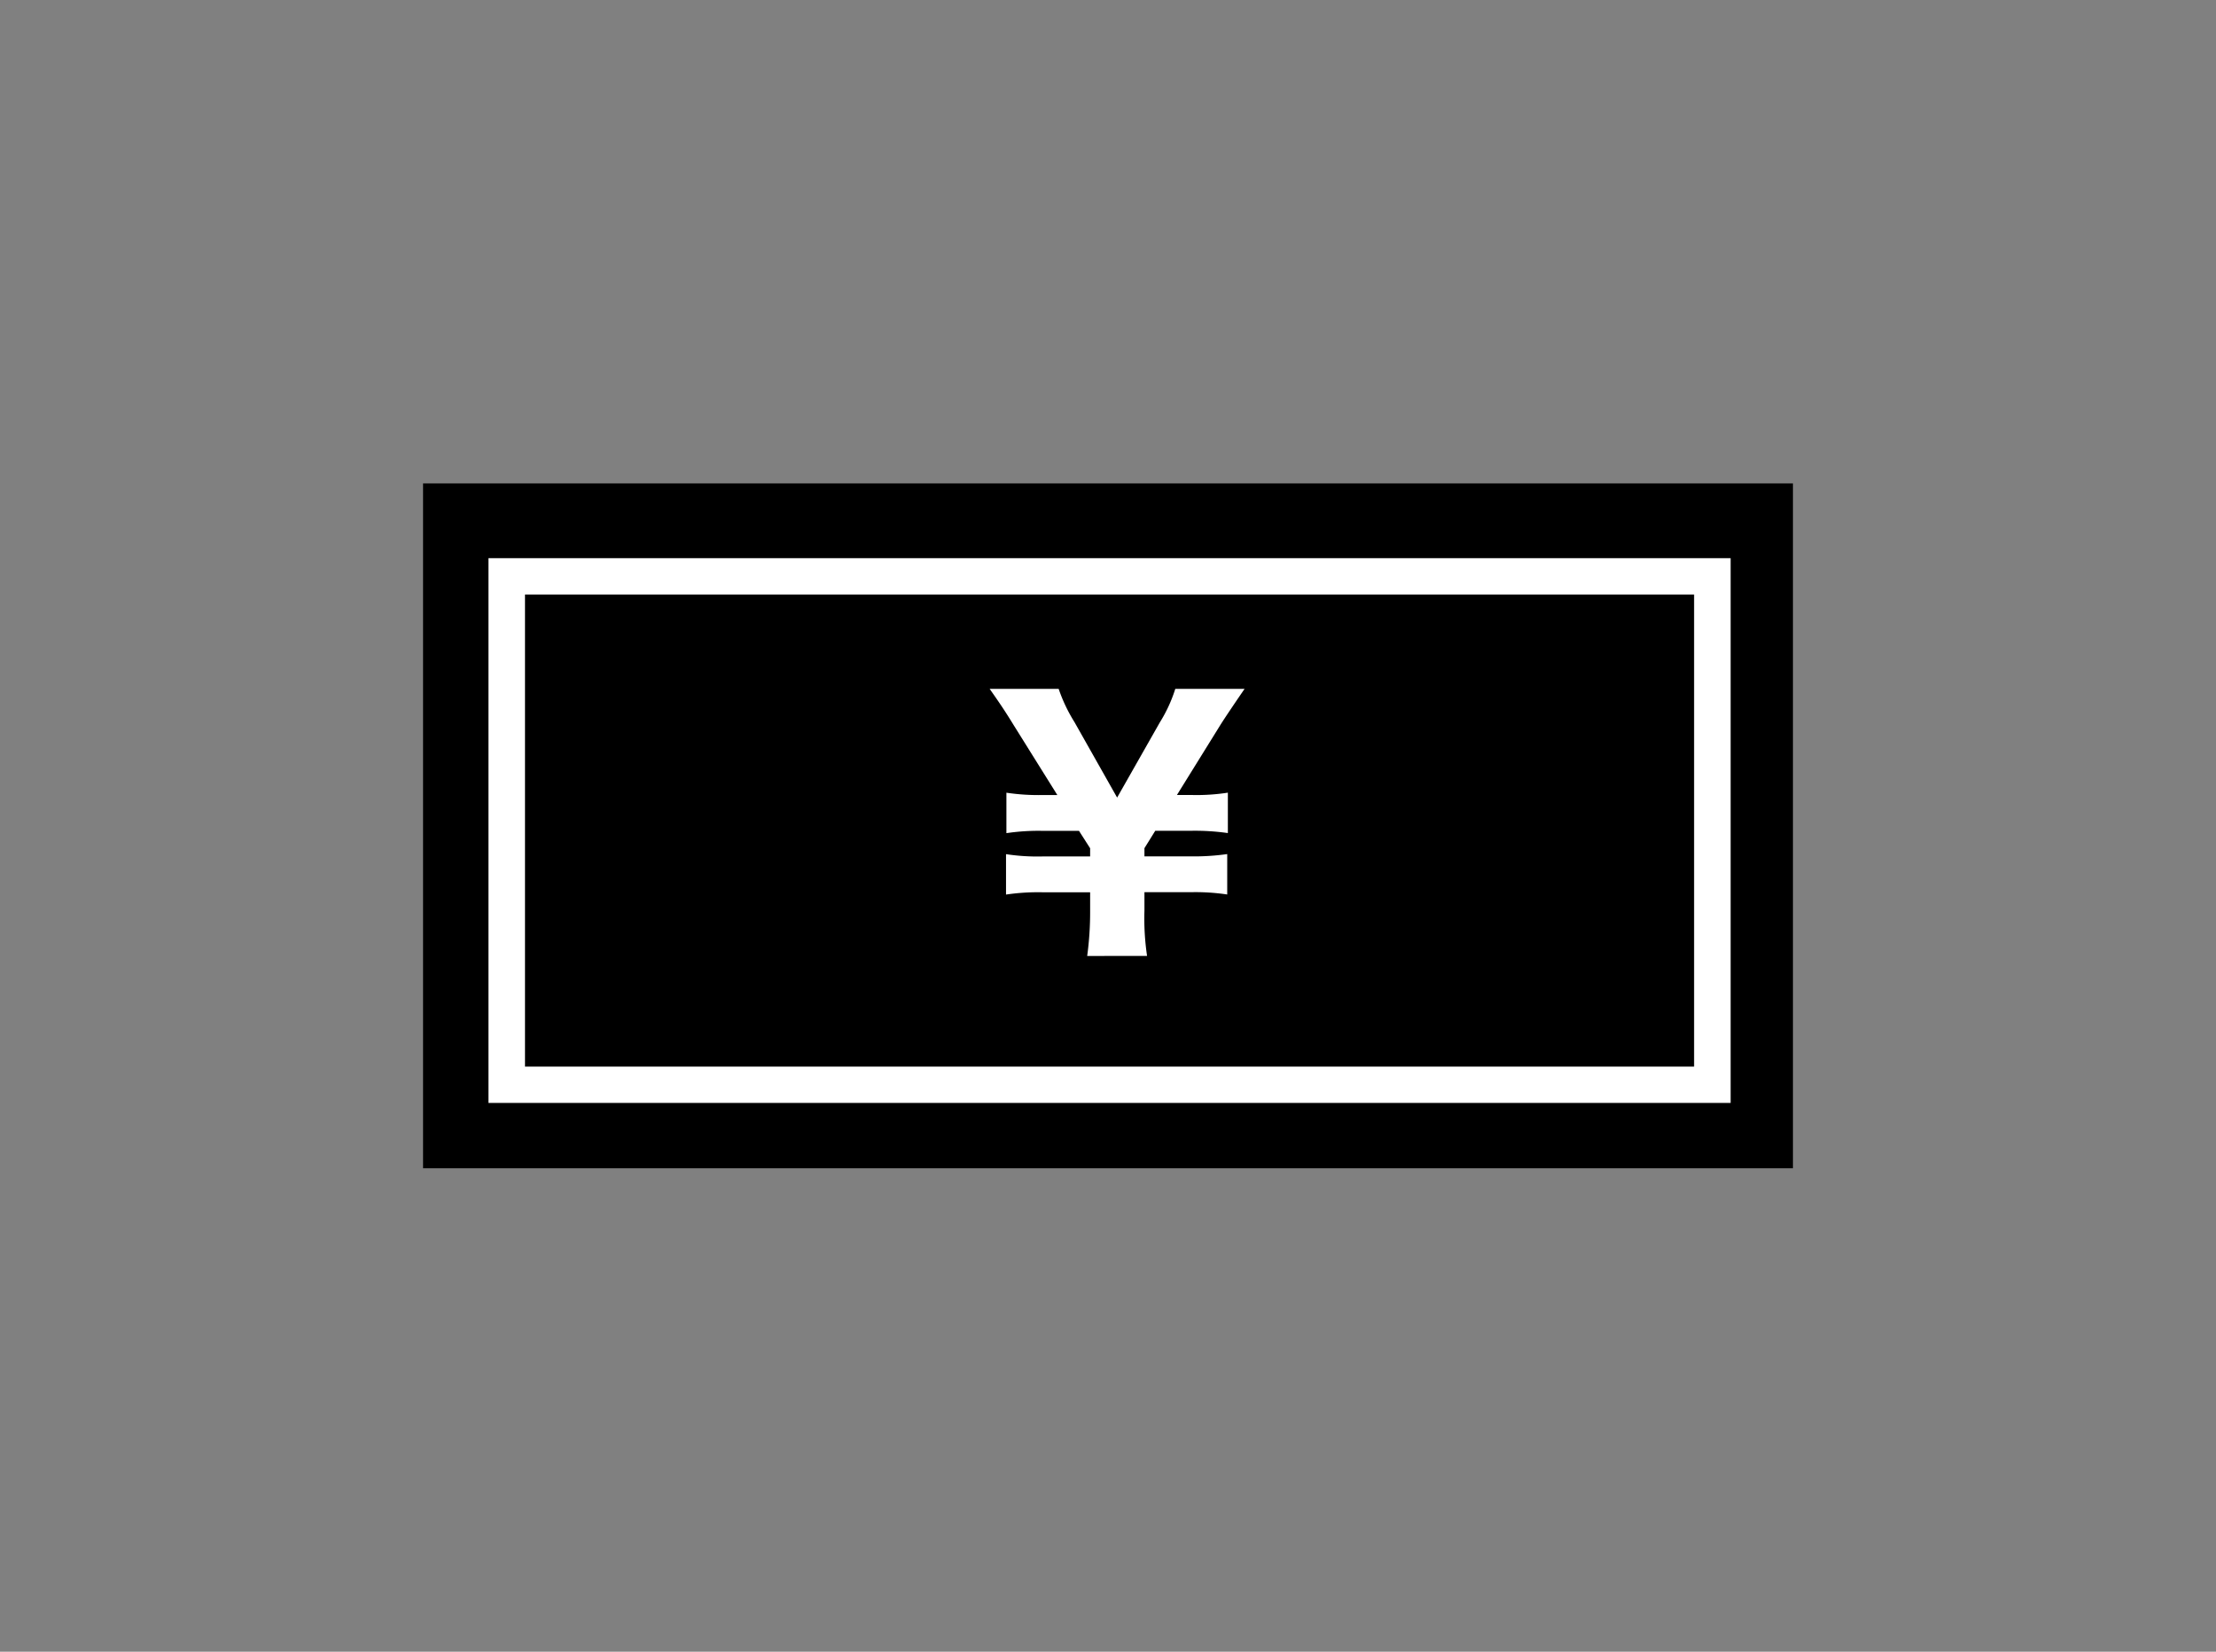 <svg xmlns="http://www.w3.org/2000/svg" xmlns:xlink="http://www.w3.org/1999/xlink" width="110" height="82" viewBox="0 0 110 82"><rect x="0" y="0" width="110" height="82" fill="#808080" stroke="none"/><defs><clipPath id="a"><rect width="110" height="82" transform="translate(-1388 -934)" fill="#fff" stroke="#707070" stroke-width="1"/></clipPath></defs><g transform="translate(1388 934)" clip-path="url(#a)"><g transform="translate(-2135.688 -3829.261)"><rect width="68" height="34" transform="translate(768.688 2919.261)"/><path d="M720.706,109.477H662.673V86.039h58.033Zm1.814-25.241h-61.66V111.28h61.66Z" transform="translate(111.075 2838.736)" fill="#fff"/><path d="M694.2,107.035a16.14,16.14,0,0,0,.146-2.25v-.913h-2.381a10.882,10.882,0,0,0-1.794.114v-2.006a10.26,10.26,0,0,0,1.794.114h2.381v-.407l-.553-.864H692a10.788,10.788,0,0,0-1.81.114V98.929a10.675,10.675,0,0,0,1.81.115h.718L690.567,95.6c-.409-.668-.67-1.06-1.208-1.826h3.425a7.929,7.929,0,0,0,.783,1.647l2.119,3.75,2.121-3.734a7.244,7.244,0,0,0,.766-1.663h3.44c-.227.327-.994,1.452-1.223,1.826l-2.135,3.442h.717a10.147,10.147,0,0,0,1.811-.115v2.006a11.512,11.512,0,0,0-1.811-.114h-1.793l-.537.864v.407h2.316a11.693,11.693,0,0,0,1.793-.114v2.006a10.6,10.6,0,0,0-1.793-.114h-2.316v.913a12.643,12.643,0,0,0,.13,2.25Z" transform="translate(107.455 2835.687)" fill="#fff"/></g></g></svg>